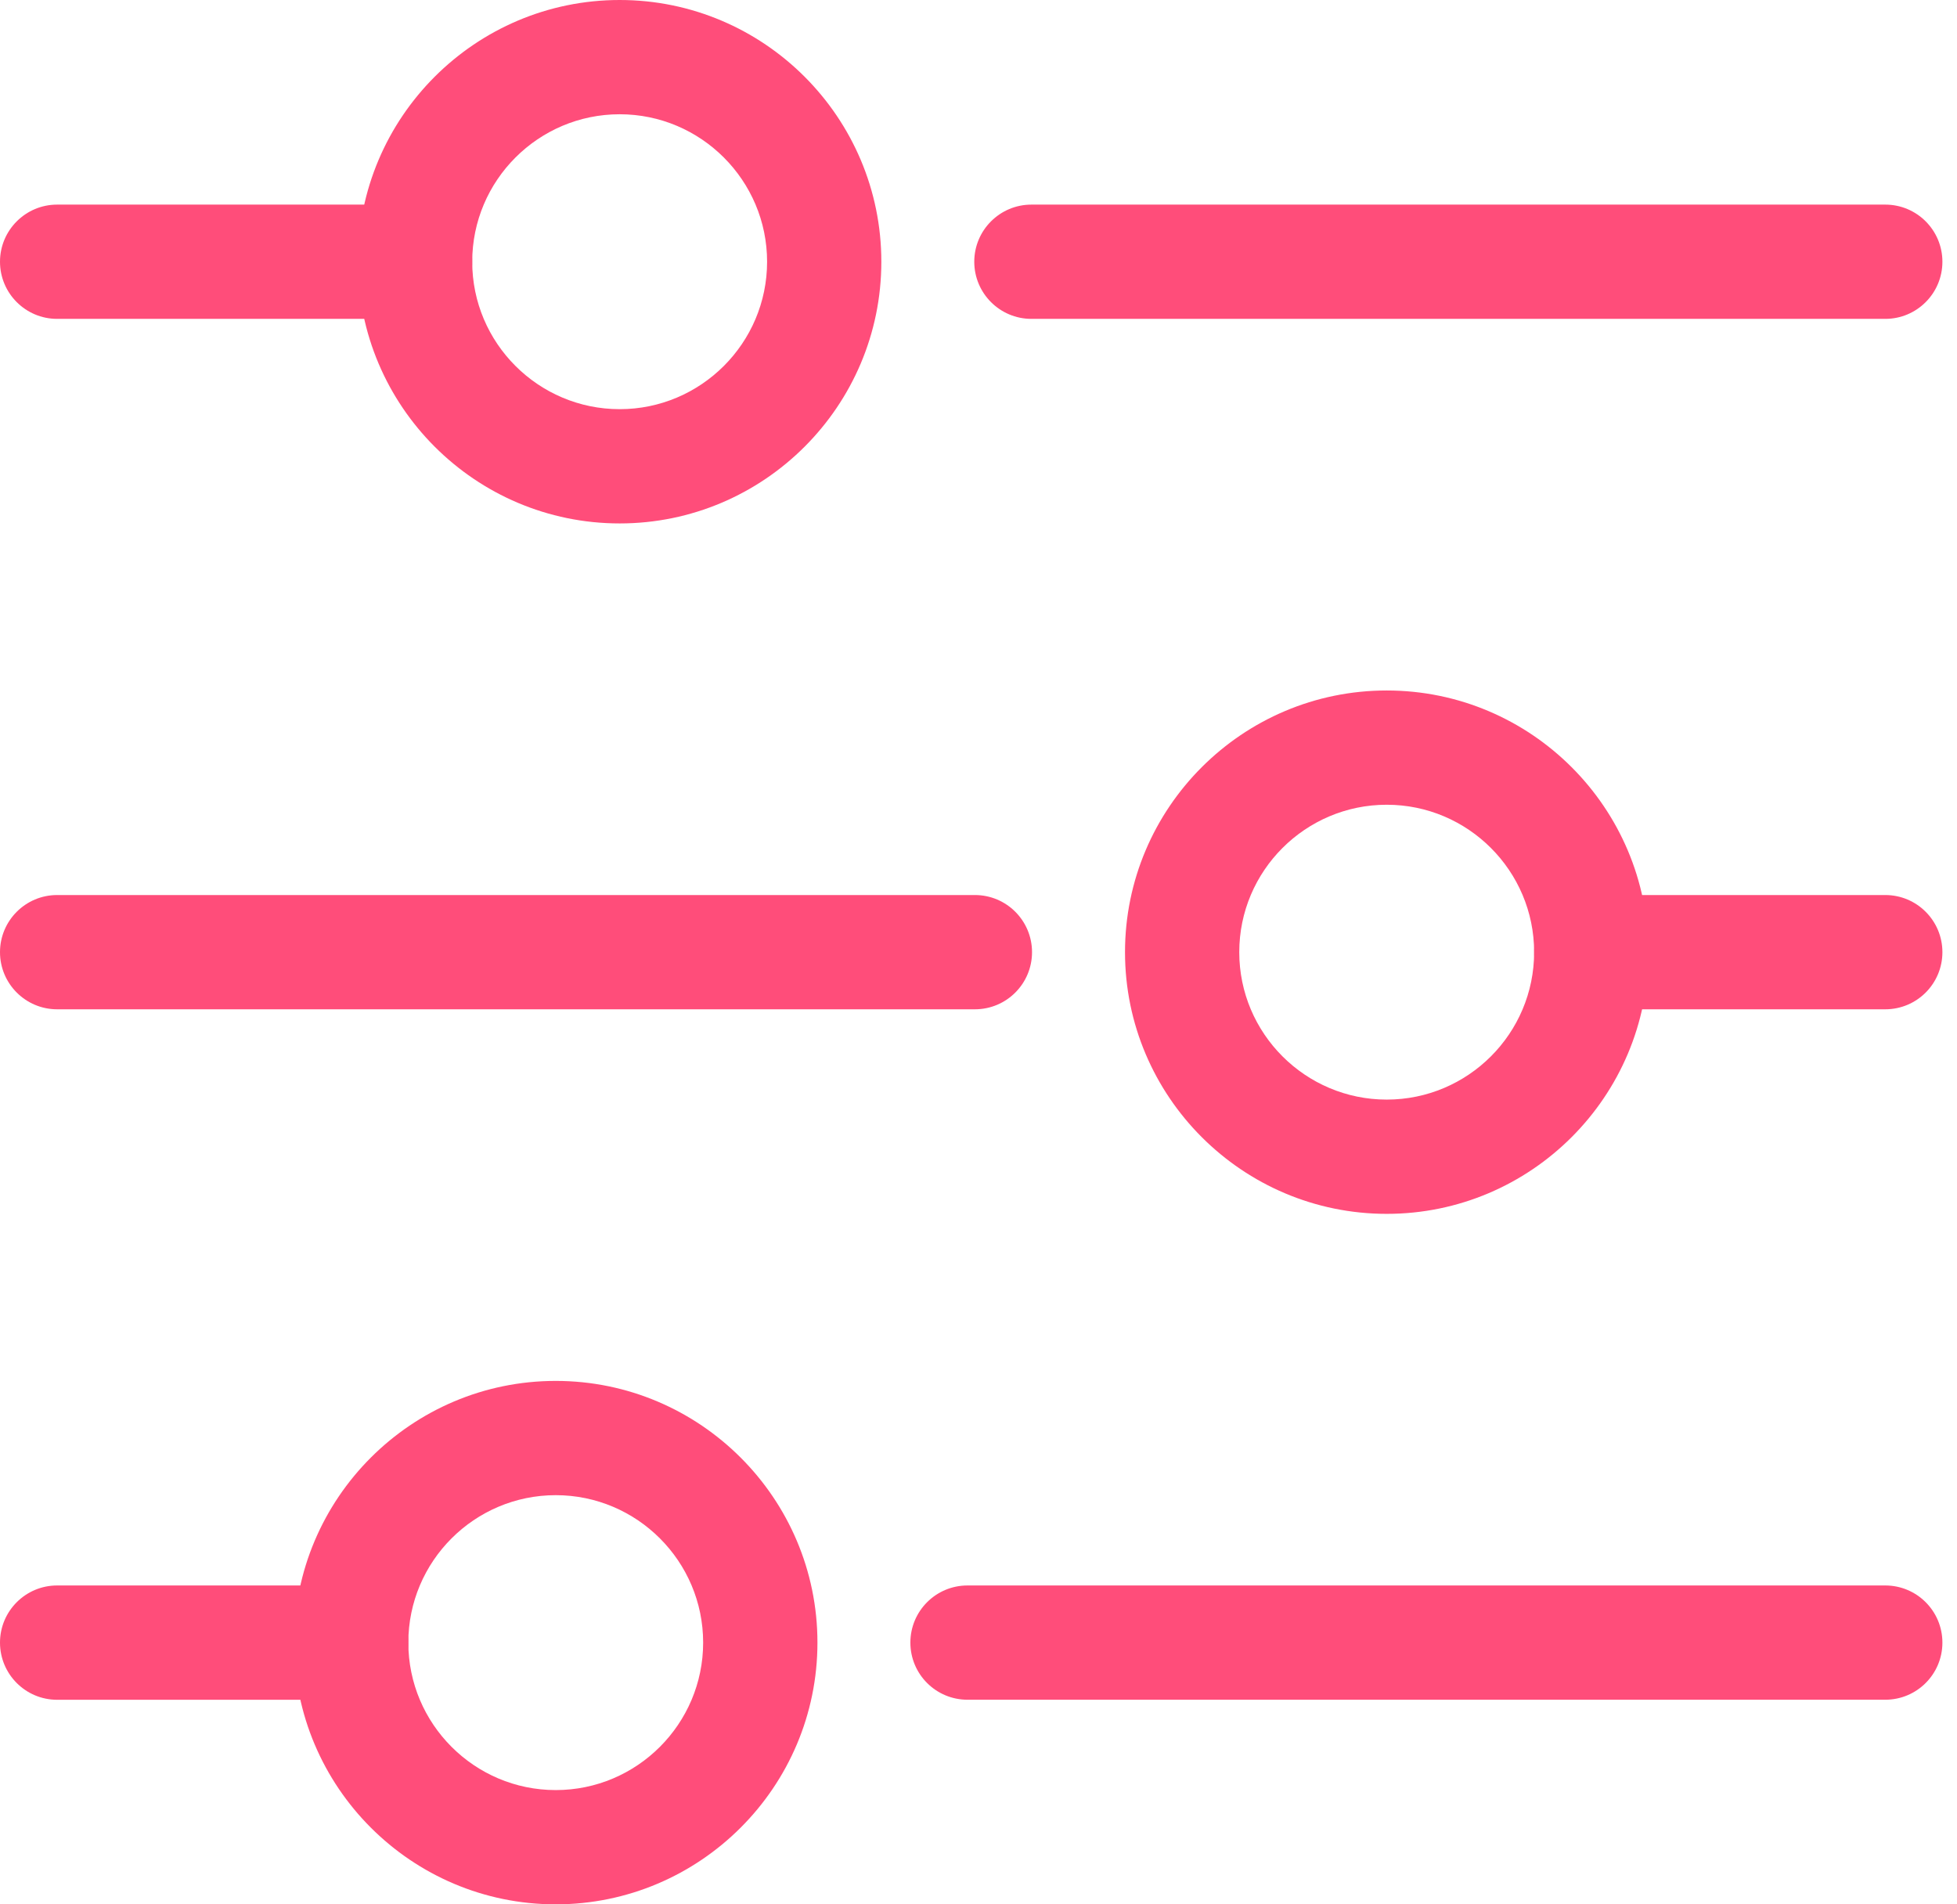 <svg width="37" height="36" viewBox="0 0 37 36" fill="none" xmlns="http://www.w3.org/2000/svg">
<path d="M7.848 6.028H1.08C0.484 6.028 0 5.544 0 4.948C0 4.352 0.484 3.868 1.08 3.868H7.848C8.444 3.868 8.928 4.352 8.928 4.948C8.928 5.544 8.444 6.028 7.848 6.028Z" fill="#FF4D7A"/>
<path d="M11.716 9.895C8.987 9.895 6.768 7.676 6.768 4.948C6.768 2.219 8.987 0 11.716 0C14.444 0 16.663 2.219 16.663 4.948C16.663 7.676 14.444 9.895 11.716 9.895ZM11.716 2.16C10.179 2.16 8.928 3.411 8.928 4.948C8.928 6.485 10.179 7.735 11.716 7.735C13.252 7.735 14.503 6.485 14.503 4.948C14.503 3.411 13.252 2.16 11.716 2.16Z" fill="#FF4D7A"/>
<path d="M35.644 6.028H19.5C18.904 6.028 18.42 5.544 18.42 4.948C18.42 4.352 18.904 3.868 19.5 3.868H35.644C36.241 3.868 36.724 4.352 36.724 4.948C36.724 5.544 36.241 6.028 35.644 6.028Z" fill="#FF4D7A"/>
<path d="M26.218 22.947C23.489 22.947 21.27 20.728 21.27 18C21.27 15.272 23.489 13.053 26.218 13.053C28.946 13.053 31.165 15.272 31.165 18C31.165 20.728 28.946 22.947 26.218 22.947ZM26.218 15.213C24.681 15.213 23.43 16.463 23.43 18C23.43 19.537 24.681 20.787 26.218 20.787C27.755 20.787 29.005 19.537 29.005 18C29.005 16.463 27.755 15.213 26.218 15.213Z" fill="#FF4D7A"/>
<path d="M18.432 19.08H1.08C0.484 19.08 0 18.596 0 18C0 17.404 0.484 16.92 1.08 16.92H18.432C19.029 16.92 19.512 17.404 19.512 18C19.512 18.596 19.029 19.08 18.432 19.08Z" fill="#FF4D7A"/>
<path d="M35.644 19.08H30.085C29.488 19.08 29.005 18.596 29.005 18C29.005 17.404 29.488 16.92 30.085 16.92H35.644C36.241 16.92 36.724 17.404 36.724 18C36.724 18.596 36.241 19.08 35.644 19.08Z" fill="#FF4D7A"/>
<path d="M10.507 36C7.779 36 5.56 33.781 5.56 31.052C5.56 28.324 7.779 26.105 10.507 26.105C13.235 26.105 15.455 28.324 15.455 31.052C15.455 33.781 13.235 36 10.507 36ZM10.507 28.265C8.97 28.265 7.72 29.515 7.72 31.052C7.72 32.589 8.97 33.84 10.507 33.84C12.044 33.84 13.294 32.589 13.294 31.052C13.294 29.515 12.044 28.265 10.507 28.265Z" fill="#FF4D7A"/>
<path d="M35.644 32.132H18.292C17.695 32.132 17.212 31.649 17.212 31.052C17.212 30.456 17.695 29.972 18.292 29.972H35.644C36.241 29.972 36.724 30.456 36.724 31.052C36.724 31.649 36.241 32.132 35.644 32.132Z" fill="#FF4D7A"/>
<path d="M6.639 32.133H1.08C0.484 32.133 0 31.649 0 31.052C0 30.456 0.484 29.972 1.08 29.972H6.639C7.236 29.972 7.72 30.456 7.72 31.052C7.72 31.649 7.236 32.133 6.639 32.133Z" fill="#FF4D7A"/>
</svg>
